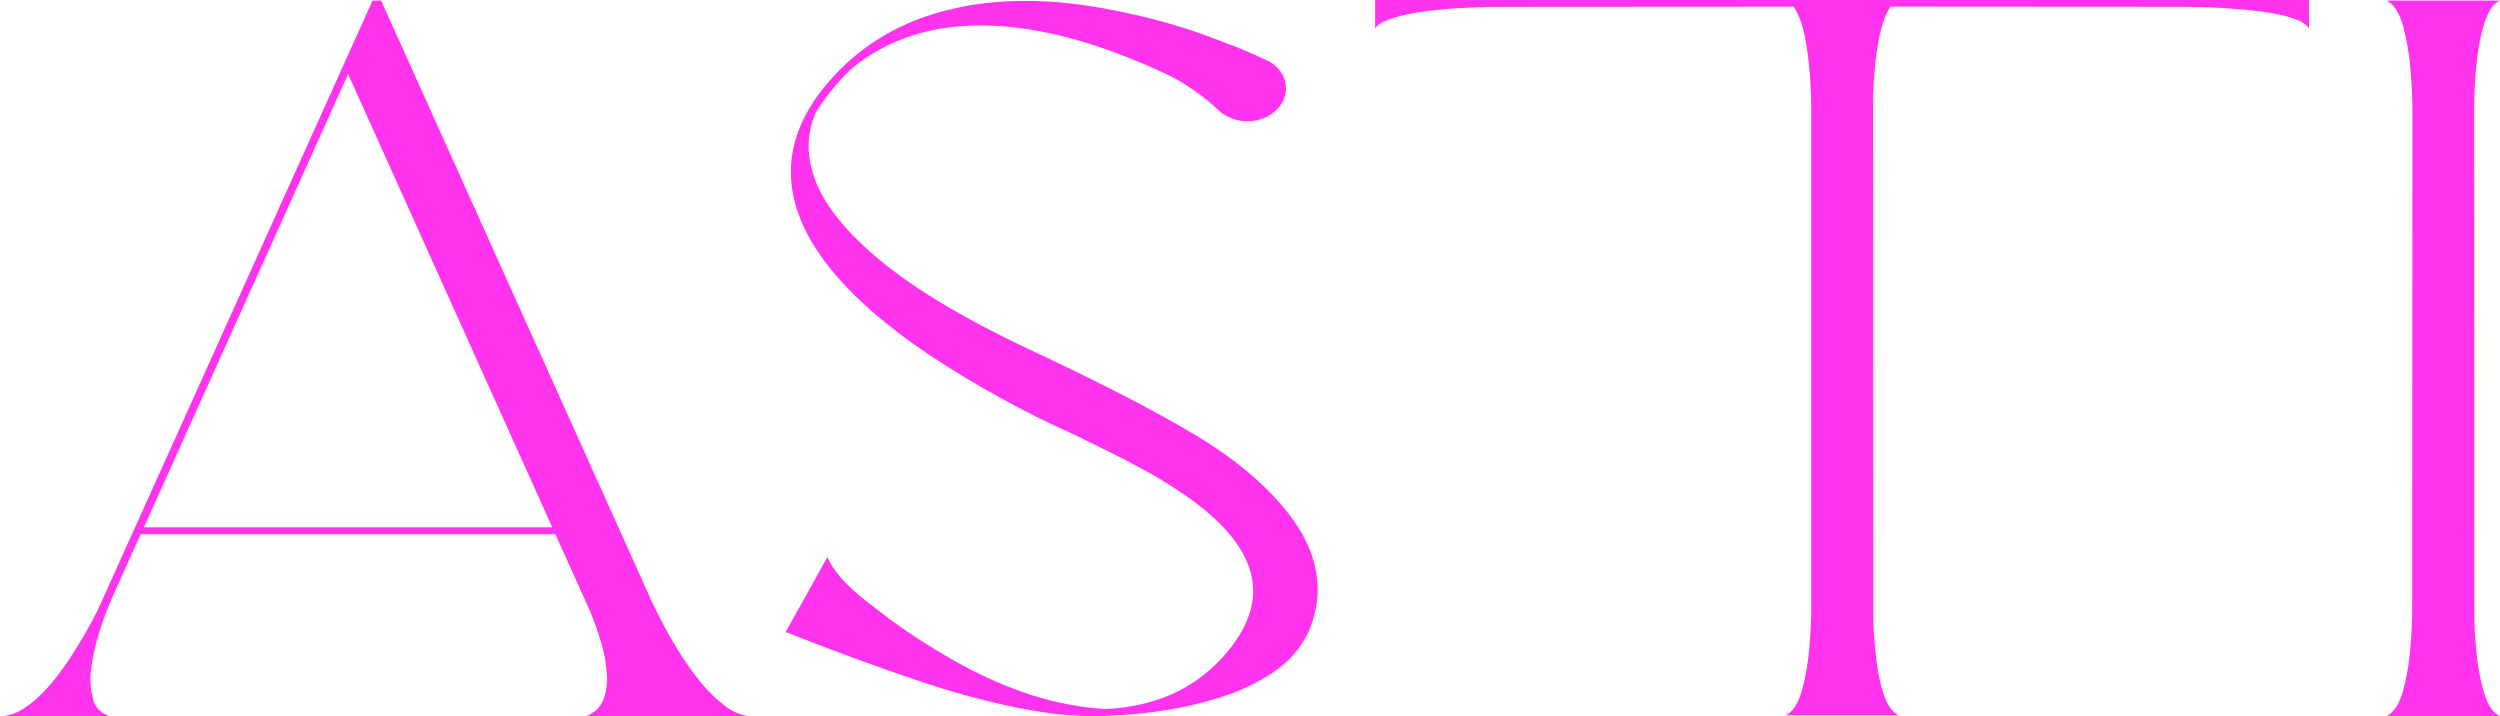 <?xml version="1.0" encoding="UTF-8"?>
<svg id="_レイヤー_2" data-name="レイヤー 2" xmlns="http://www.w3.org/2000/svg" viewBox="0 0 389.83 111.67">
  <defs>
    <style>
      .cls-1 {
        fill: #ff33ee;
      }
    </style>
  </defs>
  <g id="layout">
    <g>
      <path class="cls-1" d="M117.38,111.67h-25.94c1.42-.58,2.34-1.57,2.78-2.95.29-.9.44-1.87.44-2.9,0-.55-.08-1.4-.23-2.55s-.5-2.53-1.02-4.14c-.52-1.61-1.02-2.97-1.5-4.06l-5.31-11.77H21.94l-4.47,9.93-.69,1.67c-.46,1.12-.94,2.51-1.44,4.17-.5,1.67-.88,3.37-1.12,5.13-.08.64-.12,1.26-.12,1.86,0,1.01.16,2.07.48,3.19.32,1.12,1.15,1.92,2.48,2.42H0c1.27,0,2.54-.42,3.81-1.25,2.29-1.52,4.58-4.01,6.88-7.46,1.81-2.74,3.33-5.37,4.56-7.86.46-.97,14.74-32.65,42.84-95.01h1.34l42.19,93.66c.29.62.79,1.62,1.48,2.99.7,1.37,1.56,2.9,2.59,4.59,1.03,1.69,2.18,3.32,3.44,4.89,1.26,1.57,2.59,2.87,3.98,3.91,1.4,1.04,2.81,1.55,4.25,1.55ZM86.12,82.24L54.28,11.55l-31.84,70.68h63.69Z"/>
      <path class="cls-1" d="M170.4,111.67c-2.33,0-4.84-.2-7.53-.58-5.98-.9-12.38-2.5-19.2-4.78-6.82-2.28-13.88-4.87-21.17-7.76,2.19-3.88,4.35-7.76,6.5-11.66l.47.85c.85,1.63,2.5,3.45,4.94,5.47l4.34,3.35c2.85,2.11,6.08,4.2,9.69,6.27,8.35,4.76,16.36,7.34,24.03,7.73,3.6-.18,6.91-.9,9.91-2.16,3-1.27,5.71-3.18,8.12-5.75,3.27-3.56,4.91-7.07,4.91-10.52,0-4.85-3.29-9.65-9.88-14.4-2.38-1.68-4.78-3.18-7.2-4.49-2.43-1.31-4.56-2.41-6.39-3.29l-4.5-2.21c-7.79-3.47-15.39-7.66-22.78-12.56-11.56-7.83-18.44-15.58-20.62-23.27-.48-1.7-.72-3.4-.72-5.1,0-4.45,1.68-8.78,5.03-13.02,5.19-6.45,12.01-10.61,20.47-12.48,3.42-.78,7.08-1.17,11-1.17s7.72.36,11.91,1.09c6,1.1,11.25,2.47,15.75,4.1s7.63,2.9,9.41,3.79c.31.11.61.24.91.4l.28.16c1.62,1.04,2.44,2.42,2.44,4.12,0,1.4-.59,2.6-1.77,3.6-1.18,1-2.6,1.5-4.27,1.5-.62,0-1.22-.08-1.78-.24-.96-.27-1.8-.7-2.53-1.3-.06-.09-.14-.16-.22-.21v-.03c-2.29-2.12-4.79-3.89-7.5-5.29-2.62-1.28-5.54-2.51-8.75-3.69-7.48-2.78-14.43-4.17-20.84-4.17-7.79,0-14.41,2.18-19.84,6.53-1.27,1.17-2.47,2.46-3.59,3.88-.85,1.06-1.59,2.12-2.22,3.19-.75,1.67-1.12,3.42-1.12,5.26,0,1.49.3,3.12.91,4.89,1.31,3.84,4.41,7.86,9.28,12.06,5.54,4.8,13.55,9.67,24.03,14.61,10.98,5.14,19.56,9.55,25.75,13.25,6.12,3.61,10.95,7.6,14.47,11.95,3.29,4.06,4.94,8.17,4.94,12.35,0,2.02-.43,4.1-1.28,6.24-1.17,2.67-3.01,4.86-5.52,6.56-2.51,1.7-5.28,3.02-8.3,3.97-3.02.95-5.89,1.62-8.61,2.03s-4.86.65-6.42.72l-3.34.19-1.56.03Z"/>
      <path class="cls-1" d="M296.09,111.54h-17.66c1.15-.57,2-1.89,2.58-3.98.57-2.09.95-4.33,1.14-6.73s.28-4.35.28-5.86V16.71c0-1.24-.07-2.87-.2-4.9-.14-2.03-.4-4.04-.78-6.03-.39-1.99-.97-3.57-1.77-4.74l-45.78.03c-1.21,0-2.72.04-4.53.11-6.31.25-10.78.95-13.41,2.1-.75.34-1.26.73-1.53,1.2V0h145.62v4.46c-.27-.46-.77-.87-1.5-1.22-1.52-.65-3.54-1.14-6.06-1.46-3.69-.46-7.65-.7-11.88-.72l-45.81-.03c-.71,1.04-1.27,2.51-1.69,4.41-.69,3.31-1.03,7.01-1.03,11.1l.03,80.09c.04,1.7.18,3.62.41,5.76.23,2.14.62,4.08,1.19,5.82s1.35,2.84,2.38,3.32Z"/>
      <path class="cls-1" d="M389.83,111.67h-17.69c1.15-.57,2-1.89,2.58-3.98.57-2.09.95-4.33,1.14-6.73s.28-4.35.28-5.86l.03-78.25c0-1.47-.09-3.42-.28-5.84s-.57-4.71-1.14-6.84c-.57-2.13-1.44-3.49-2.61-4.08h17.69c-.48.19-.91.55-1.28,1.06-.71,1.04-1.27,2.52-1.69,4.44-.69,3.31-1.04,7.01-1.06,11.1l.03,80.09c.04,1.7.18,3.62.42,5.76.24,2.14.64,4.08,1.2,5.82s1.35,2.84,2.38,3.32Z"/>
    </g>
  </g>
</svg>